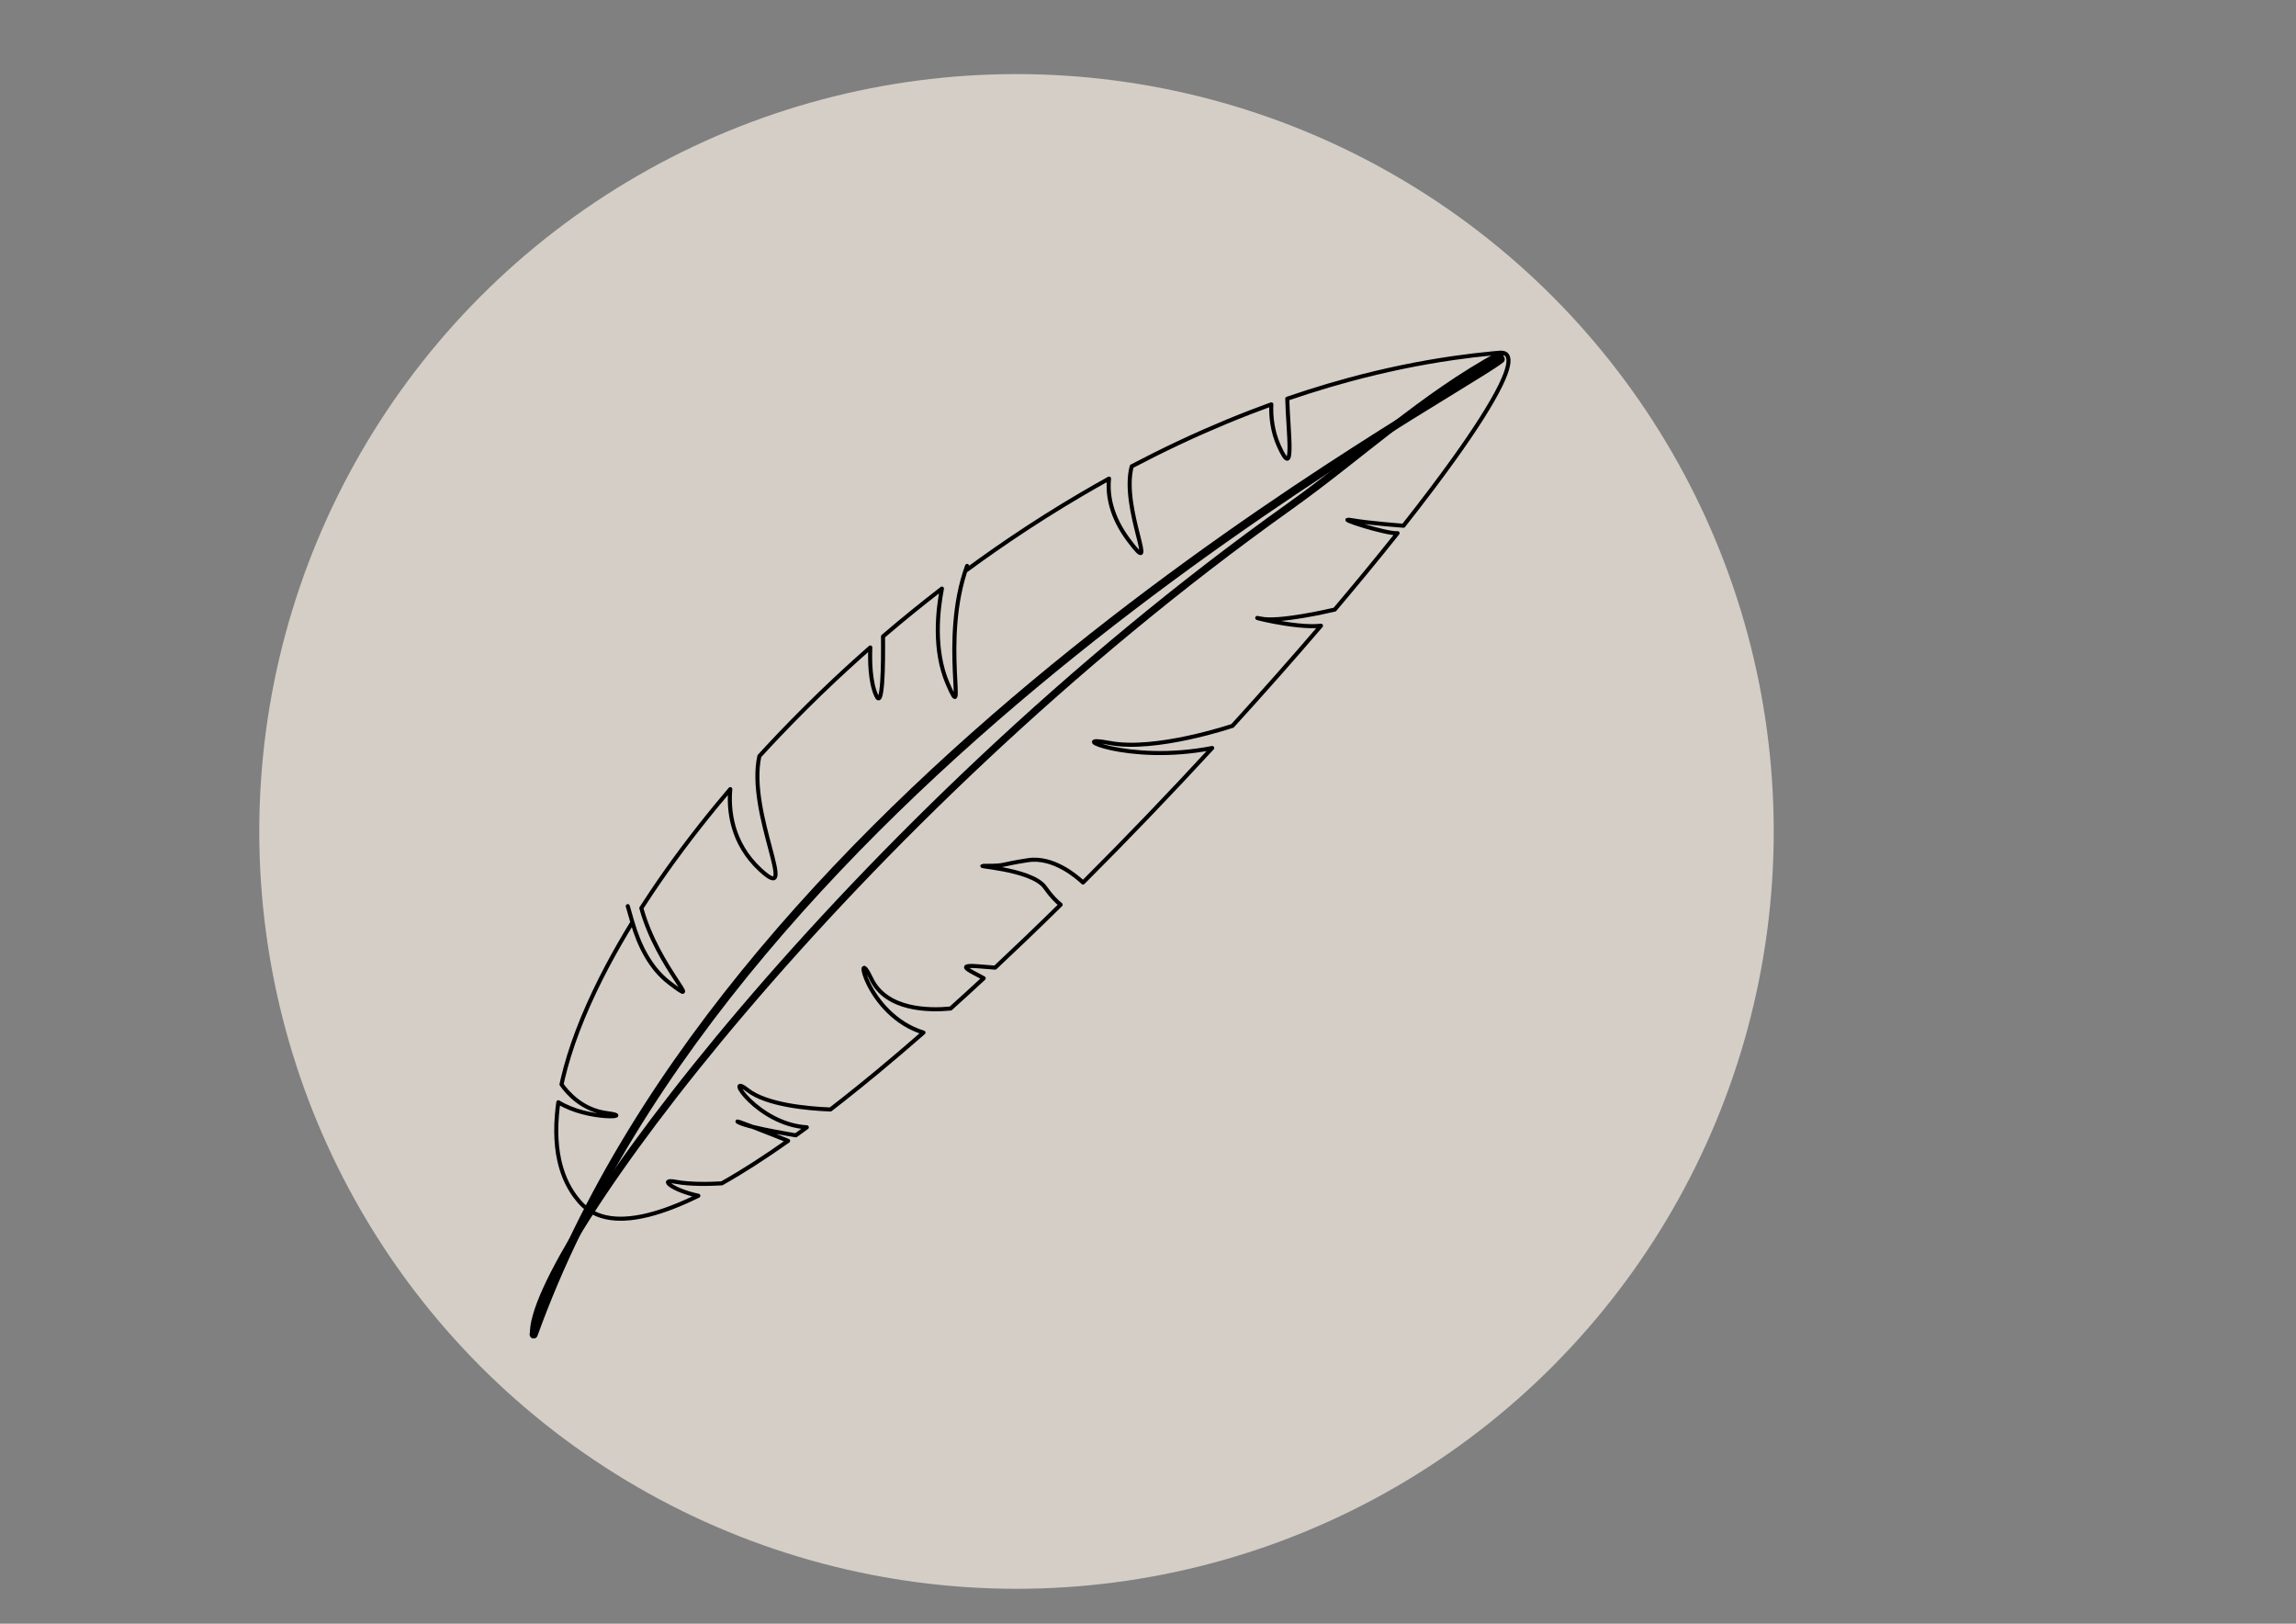 <?xml version="1.0" encoding="UTF-8" standalone="no"?>
<!-- Created with Inkscape (http://www.inkscape.org/) -->

<svg
   width="297mm"
   height="210mm"
   viewBox="0 0 297 210"
   version="1.1"
   data-id="svg1"
   xml:space="preserve"
   inkscape:version="1.3.2 (091e20e, 2023-11-25, custom)"
   sodipodi:docname="LakeAvatar.svg"
   inkscape:export-filename="LakeAvatar.png"
   inkscape:export-xdpi="23.338017"
   inkscape:export-ydpi="23.338017"
   xmlns:inkscape="http://www.inkscape.org/namespaces/inkscape"
   xmlns:sodipodi="http://sodipodi.sourceforge.net/DTD/sodipodi-0.dtd"
   xmlns="http://www.w3.org/2000/svg"
   xmlns:svg="http://www.w3.org/2000/svg"><rect x="0" y="0" width="297" height="210" fill="#808080" stroke="none"/><sodipodi:namedview
     id="namedview1"
     pagecolor="#ffffff"
     bordercolor="#000000"
     borderopacity="0.25"
     inkscape:showpageshadow="2"
     inkscape:pageopacity="0.0"
     inkscape:pagecheckerboard="0"
     inkscape:deskcolor="#d1d1d1"
     inkscape:document-units="mm"
     showgrid="false"
     inkscape:zoom="0.49701334"
     inkscape:cx="190.13574"
     inkscape:cy="506.02264"
     inkscape:window-width="1760"
     inkscape:window-height="967"
     inkscape:window-x="-8"
     inkscape:window-y="-8"
     inkscape:window-maximized="1"
     inkscape:current-layer="g2" /><defs
     id="defs1" /><g
     inkscape:label="Layer 1"
     inkscape:groupmode="layer"
     id="layer1"><g
       id="g2"><circle
         style="fill:#faf1e8;fill-opacity:0.682;stroke:none;stroke-width:1.323;stroke-dasharray:none;stroke-opacity:1"
         id="path11"
         cx="131.49"
         cy="107.534"
         r="97.952" /><g
         id="g10"
         transform="matrix(0.713,0,0,0.713,56.839,3.627)"><path
           d="m 35.016,162.201 c 1.191,4.143 3.227,8.329 6.7,10.98 6.798,5.191 -2.082,-2.588 -5.079,-13.546 l 0.023,-0.035 c 0.588,-0.916 1.185,-1.826 1.791,-2.73 1.794,-2.681 3.663,-5.313 5.593,-7.898 2.026,-2.713 4.119,-5.375 6.273,-7.988 0.803,-0.975 1.614,-1.942 2.434,-2.905 l 0.021,-0.025 c -0.324,3.645 0.135,9.748 5.479,14.664 7.265,6.683 -2.494,-10.234 -0.201,-20.645 l 0.088,-0.097 c 1.134,-1.241 2.28,-2.47 3.439,-3.687 3.275,-3.441 6.649,-6.788 10.112,-10.04 1.423,-1.337 2.861,-2.657 4.314,-3.96 0.714,-0.641 1.432,-1.278 2.153,-1.912 l 0.021,-0.018 c -0.097,2.394 -0.041,6.245 1.065,8.712 1.21,2.701 1.295,-5.66 1.244,-10.714 l 0.076,-0.065 c 1.735,-1.485 3.49,-2.949 5.263,-4.388 1.752,-1.422 3.522,-2.82 5.31,-4.196 l 0.035,-0.027 c -0.779,4.035 -1.547,11.159 1.003,17.146 3.798,8.918 -1.415,-7.64 3.561,-21.26 L 95.514,98.416 c 0.879,-0.646 1.761,-1.287 2.648,-1.922 1.761,-1.26 3.538,-2.497 5.331,-3.711 4.251,-2.878 8.593,-5.623 13.022,-8.221 1.626,-0.955 3.265,-1.889 4.914,-2.803 l 0.06,-0.032 c -0.308,2.963 0.32,6.83 3.562,11.172 5.841,7.823 -1.507,-5.757 0.554,-13.395 l 0.01,-0.005 c 1.359,-0.715 2.726,-1.416 4.1,-2.102 2.975,-1.485 5.984,-2.902 9.025,-4.243 2.717,-1.197 5.46,-2.335 8.229,-3.409 1.312,-0.509 2.63,-1.003 3.954,-1.483 l 0.007,-0.002 c -0.09,2.226 0.184,4.904 1.375,7.558 2.991,6.663 1.654,-2.622 1.519,-8.58 l 0.012,-0.004 c 1.235,-0.424 2.473,-0.835 3.717,-1.233 2.507,-0.801 5.032,-1.546 7.573,-2.232 6.227,-1.682 12.551,-3.008 18.937,-3.923 2.324,-0.334 4.655,-0.613 6.993,-0.834 l 1.194,-0.108 c 0.085,-0.007 0.17,-0.015 0.255,-0.017 0.048,-0.002 0.096,-0.002 0.144,0 0.261,0.007 0.529,0.056 0.755,0.192 0.032,0.02 0.064,0.041 0.094,0.064 0.06,0.046 0.114,0.098 0.162,0.156 0.064,0.077 0.116,0.162 0.158,0.254 0.094,0.204 0.132,0.431 0.142,0.655 0.008,0.16 0.001,0.32 -0.014,0.479 -0.018,0.191 -0.049,0.38 -0.088,0.567 -0.052,0.254 -0.119,0.505 -0.195,0.753 -0.088,0.286 -0.187,0.569 -0.293,0.849 -0.118,0.31 -0.245,0.616 -0.377,0.919 -0.149,0.339 -0.305,0.675 -0.467,1.007 -0.22,0.452 -0.45,0.899 -0.686,1.342 -0.263,0.492 -0.535,0.98 -0.813,1.464 -0.608,1.059 -1.246,2.102 -1.9,3.135 -0.739,1.165 -1.501,2.317 -2.276,3.459 -0.851,1.254 -1.721,2.497 -2.602,3.73 -1.35,1.889 -2.729,3.759 -4.127,5.613 -1.71,2.268 -3.448,4.512 -5.207,6.742 l -0.009,0.012 c -0.004,0 -6.06,-0.436 -9.491,-1.025 -3.34,-0.574 6.531,2.599 8.424,2.372 l -0.062,0.078 c -3.674,4.616 -7.43,9.167 -11.243,13.669 l -0.096,0.114 c -1.141,0.268 -10.158,2.338 -13.358,1.648 -3.403,-0.734 6.208,1.852 10.862,1.283 -5.022,5.862 -10.422,11.976 -16.074,18.181 -0.029,-0.001 -0.043,-0.002 -0.043,-0.002 0,0 -13.914,4.706 -22.304,3.069 -8.291,-1.617 3.204,3.959 18.684,0.93 l -0.043,0.046 c -7.597,8.232 -15.35,16.32 -23.273,24.238 l -0.119,0.119 c -1.062,-1.009 -5.368,-4.762 -9.981,-4.052 -5.32,0.819 -3.888,1.023 -7.572,1.023 -3.683,0 8.185,0.409 10.641,3.888 1.165,1.651 2.146,2.61 2.855,3.163 l -0.091,0.089 c -2.026,1.991 -4.063,3.97 -6.112,5.937 -1.862,1.785 -3.735,3.561 -5.617,5.323 l -0.069,0.065 c -0.745,-0.059 -1.788,-0.141 -3.243,-0.253 -4.32,-0.332 -0.68,1.09 1.17,2.184 l -0.049,0.046 c -1.965,1.821 -3.943,3.628 -5.935,5.42 l -0.025,0.023 c -3.839,0.373 -11.659,0.357 -14.395,-5.421 -3.297,-6.961 -1.02,6.576 9.478,9.784 l -0.092,0.08 c -2.717,2.375 -5.46,4.719 -8.238,7.021 -2.079,1.722 -4.176,3.421 -6.296,5.09 -0.745,0.587 -1.493,1.17 -2.243,1.749 l -0.013,0.011 c -4.124,-0.161 -11.615,-0.832 -15.04,-3.536 -4.449,-3.512 1.819,6.265 10.758,6.767 l -0.106,0.078 c -0.609,0.448 -1.22,0.893 -1.833,1.336 l -0.055,0.04 c -1.726,-0.284 -5.295,-0.9 -7.849,-1.537 -1.954,-0.748 -3.313,-1.233 -2.518,-0.815 0.492,0.259 1.409,0.539 2.518,0.815 2.109,0.808 4.912,1.922 6.449,2.536 l -0.038,0.026 c -2.054,1.45 -4.134,2.863 -6.251,4.22 -1.871,1.199 -3.769,2.354 -5.704,3.446 l -0.037,0.021 c -2.061,0.121 -5.704,0.227 -8.381,-0.285 -3.235,-0.619 -0.421,1.588 4.125,2.536 l -0.016,0.008 c -1.564,0.767 -3.157,1.48 -4.784,2.103 -0.712,0.273 -1.432,0.529 -2.158,0.762 -0.68,0.218 -1.365,0.417 -2.057,0.592 -0.76,0.191 -1.527,0.352 -2.301,0.472 -0.7,0.108 -1.404,0.184 -2.112,0.214 -1.143,0.049 -2.296,-0.02 -3.414,-0.274 -0.52,-0.118 -1.032,-0.276 -1.525,-0.479 -0.503,-0.208 -0.987,-0.461 -1.442,-0.762 -0.403,-0.266 -0.782,-0.568 -1.133,-0.9 -0.105,-0.1 -0.209,-0.203 -0.309,-0.309 -0.121,-0.127 -0.238,-0.258 -0.354,-0.39 -0.249,-0.286 -0.488,-0.581 -0.715,-0.885 -0.383,-0.512 -0.732,-1.05 -1.047,-1.606 -0.316,-0.557 -0.596,-1.133 -0.844,-1.723 -0.467,-1.111 -0.815,-2.27 -1.062,-3.449 -0.159,-0.76 -0.277,-1.53 -0.359,-2.302 -0.094,-0.89 -0.141,-1.784 -0.148,-2.679 -0.007,-0.983 0.032,-1.966 0.111,-2.946 0.065,-0.806 0.156,-1.609 0.27,-2.41 5.411,3.375 14.2,2.652 8.865,1.985 -4.575,-0.572 -7.281,-3.768 -8.288,-5.215 0.08,-0.374 0.164,-0.747 0.251,-1.119 0.33,-1.398 0.713,-2.783 1.139,-4.155 0.463,-1.491 0.976,-2.966 1.53,-4.425 0.599,-1.581 1.247,-3.143 1.933,-4.687 0.725,-1.634 1.494,-3.249 2.298,-4.846 1.398,-2.773 2.903,-5.492 4.489,-8.161 0.401,-0.675 0.808,-1.345 1.219,-2.014 l -0.002,-0.01 c -1.897,-6.597 0,0 0,0 z"
           style="clip-rule:evenodd;fill:none;fill-rule:evenodd;stroke:#000000;stroke-width:0.737;stroke-linecap:round;stroke-linejoin:round;stroke-miterlimit:1.5"
           id="path1" /><path
           d="M 192.536,60.068 C 183.05,67.488 53.704,135.55 17.107,236.932"
           style="clip-rule:evenodd;fill:none;fill-opacity:0.681;fill-rule:evenodd;stroke:#000000;stroke-width:1.486;stroke-linecap:round;stroke-linejoin:round;stroke-miterlimit:1.5;stroke-dasharray:none;stroke-opacity:1"
           id="path2" /><path
           d="M 17.095,237.04 C 16.052,222.875 74.073,143.869 154.2,86.81 167.156,77.583 178.352,66.89 192.449,59.247"
           style="clip-rule:evenodd;fill:none;fill-opacity:0.681;fill-rule:evenodd;stroke:#000000;stroke-width:1.323;stroke-linecap:round;stroke-linejoin:round;stroke-miterlimit:1.5;stroke-dasharray:none;stroke-opacity:1"
           id="path10"
           sodipodi:nodetypes="csc" /></g></g></g></svg>
